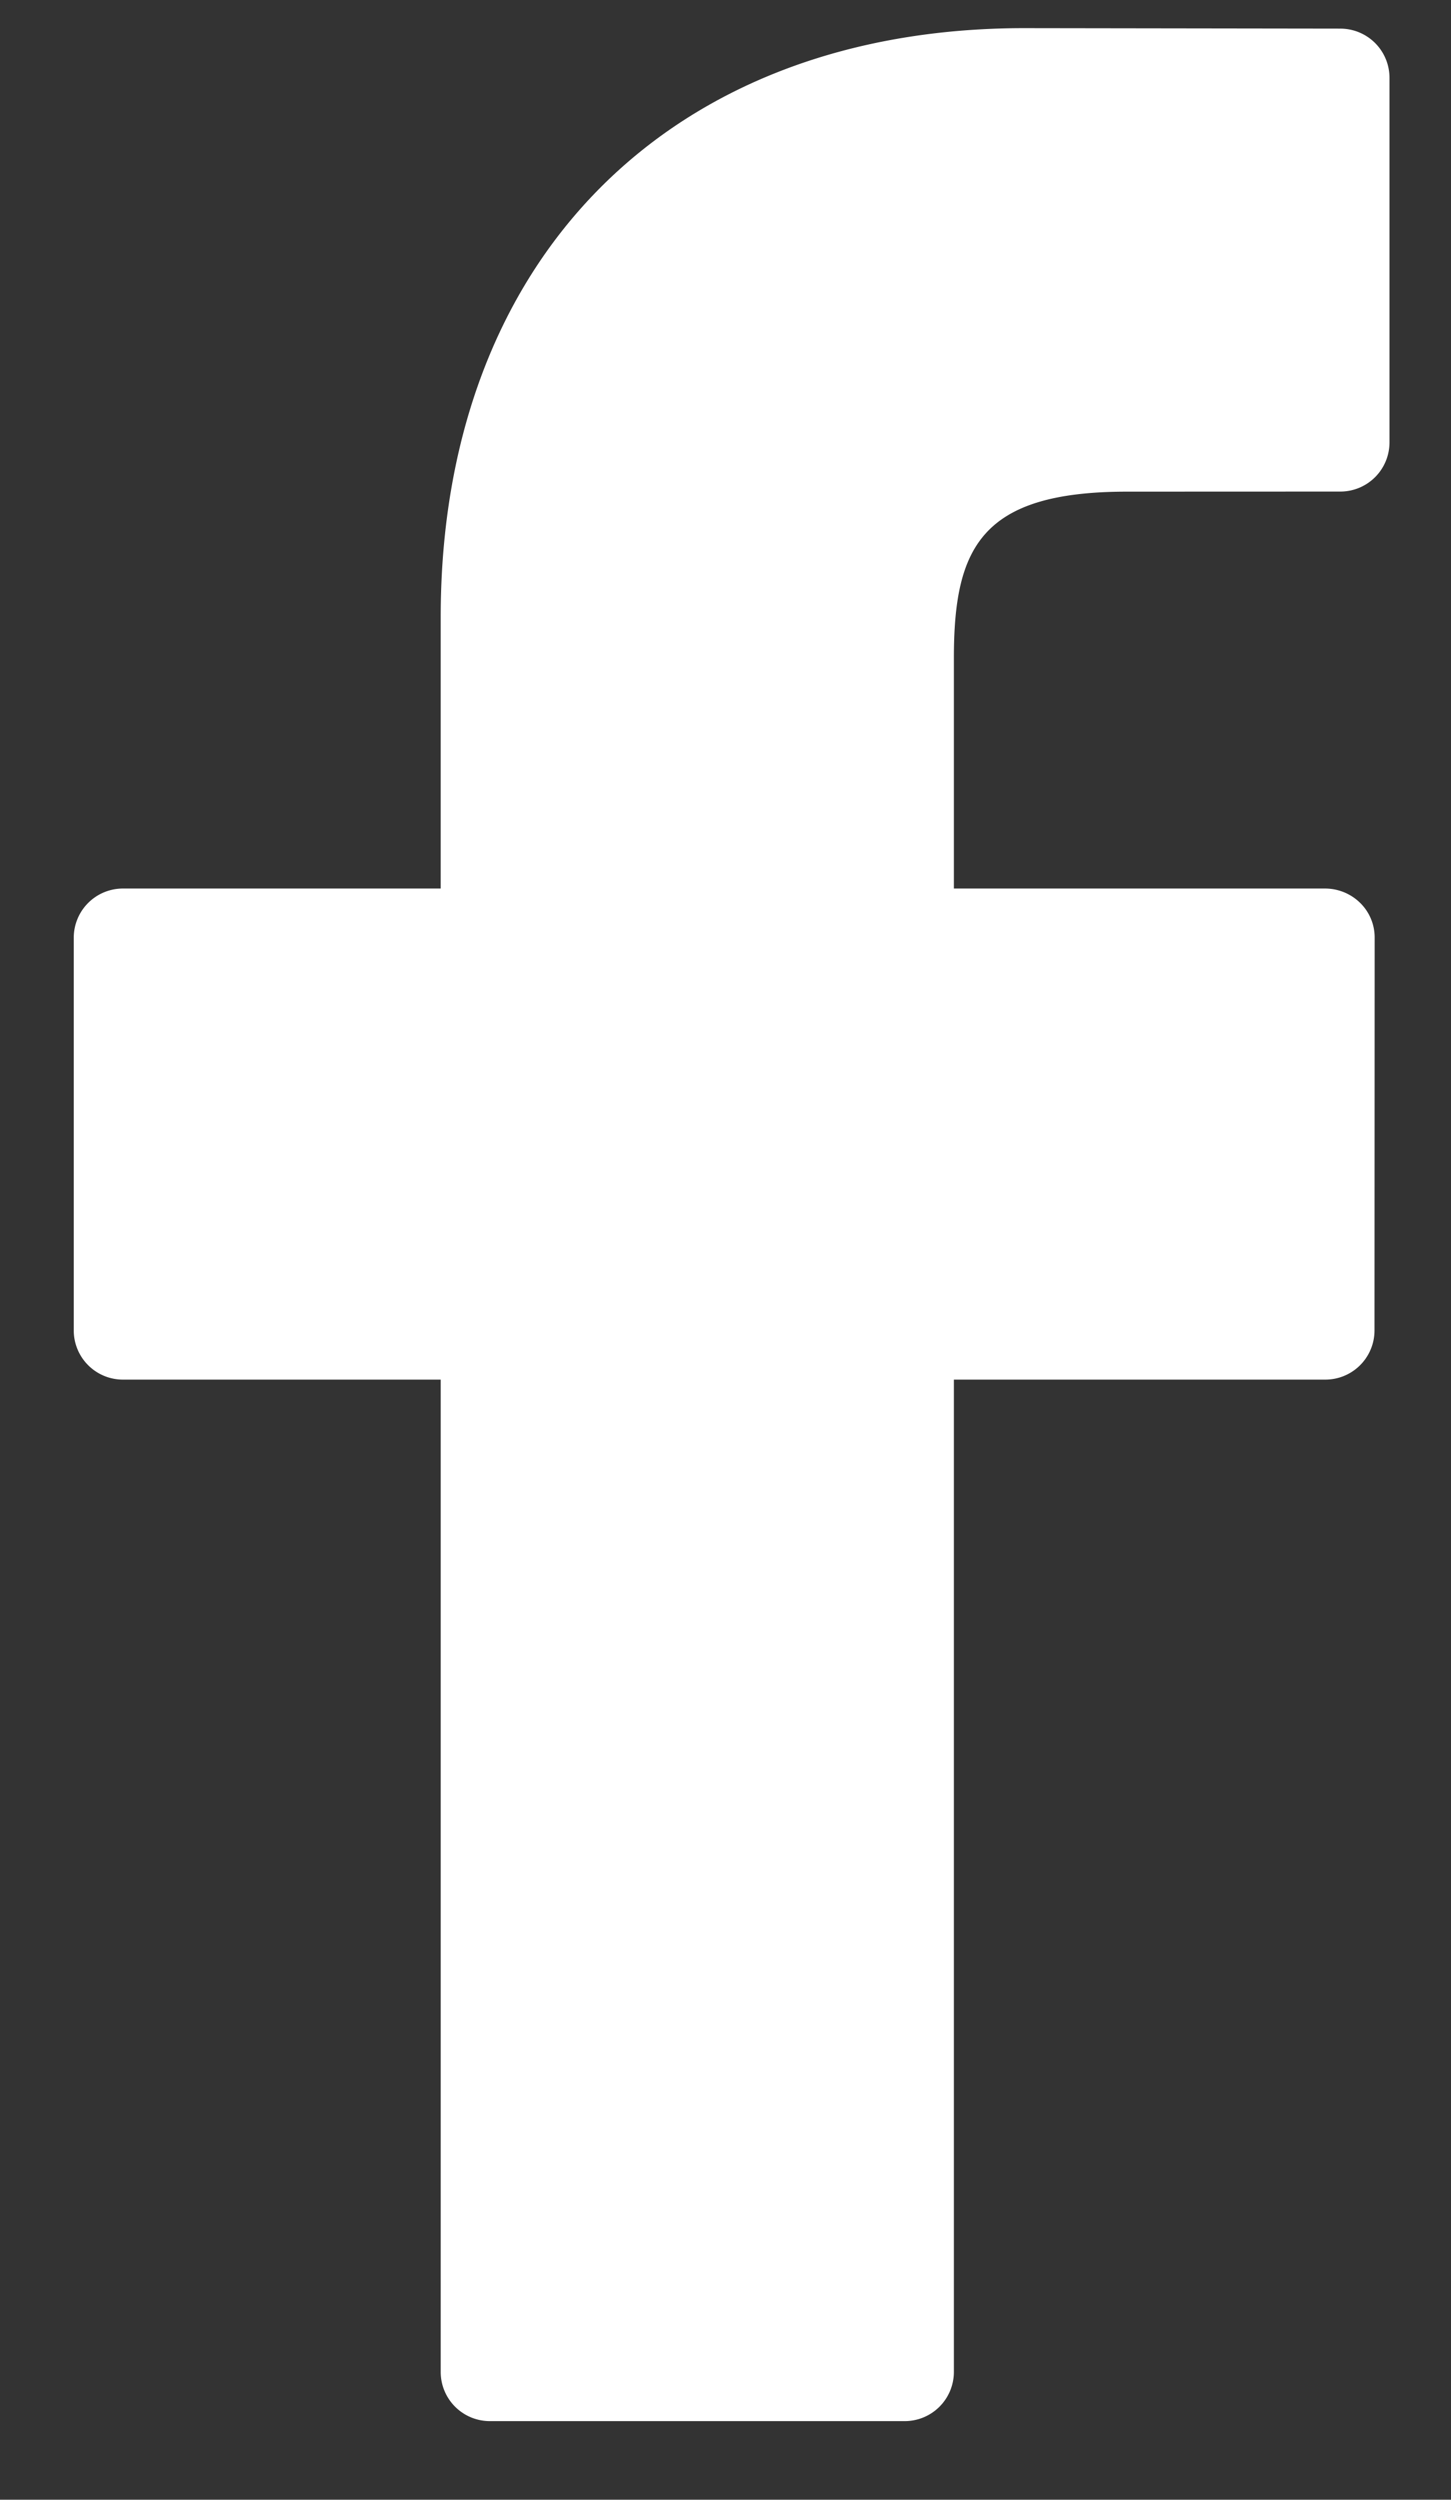 <svg width="18" height="31" viewBox="0 0 18 31" version="1.1" xmlns="http://www.w3.org/2000/svg"><rect x="0" y="0" width="18" height="31" fill="#333333" stroke="none"/><g id="Page-1" stroke="none" stroke-width="1" fill="none" fill-rule="evenodd"><g id="Category-list" transform="translate(-475 -1747)" fill="#FFF"><g id="Group-24" transform="translate(475 1747)"><g id="facebook"><g id="facebook-logo-(1)" transform="translate(.915 .349)"><path d="M15.707.006L11.792 0c-4.398 0-7.24 2.867-7.24 7.303v3.367H.616a.61.61 0 0 0-.616.606v4.879a.61.61 0 0 0 .616.605h3.936v12.31a.61.61 0 0 0 .615.606h5.136a.61.61 0 0 0 .615-.605V16.76h4.603a.61.61 0 0 0 .615-.605l.002-4.88a.6.6 0 0 0-.18-.427.621.621 0 0 0-.436-.178h-4.604V7.816c0-1.372.333-2.068 2.151-2.068l2.637-.001a.61.61 0 0 0 .616-.605V.612a.61.61 0 0 0-.615-.606z" id="Path"/></g></g></g></g></g></svg>